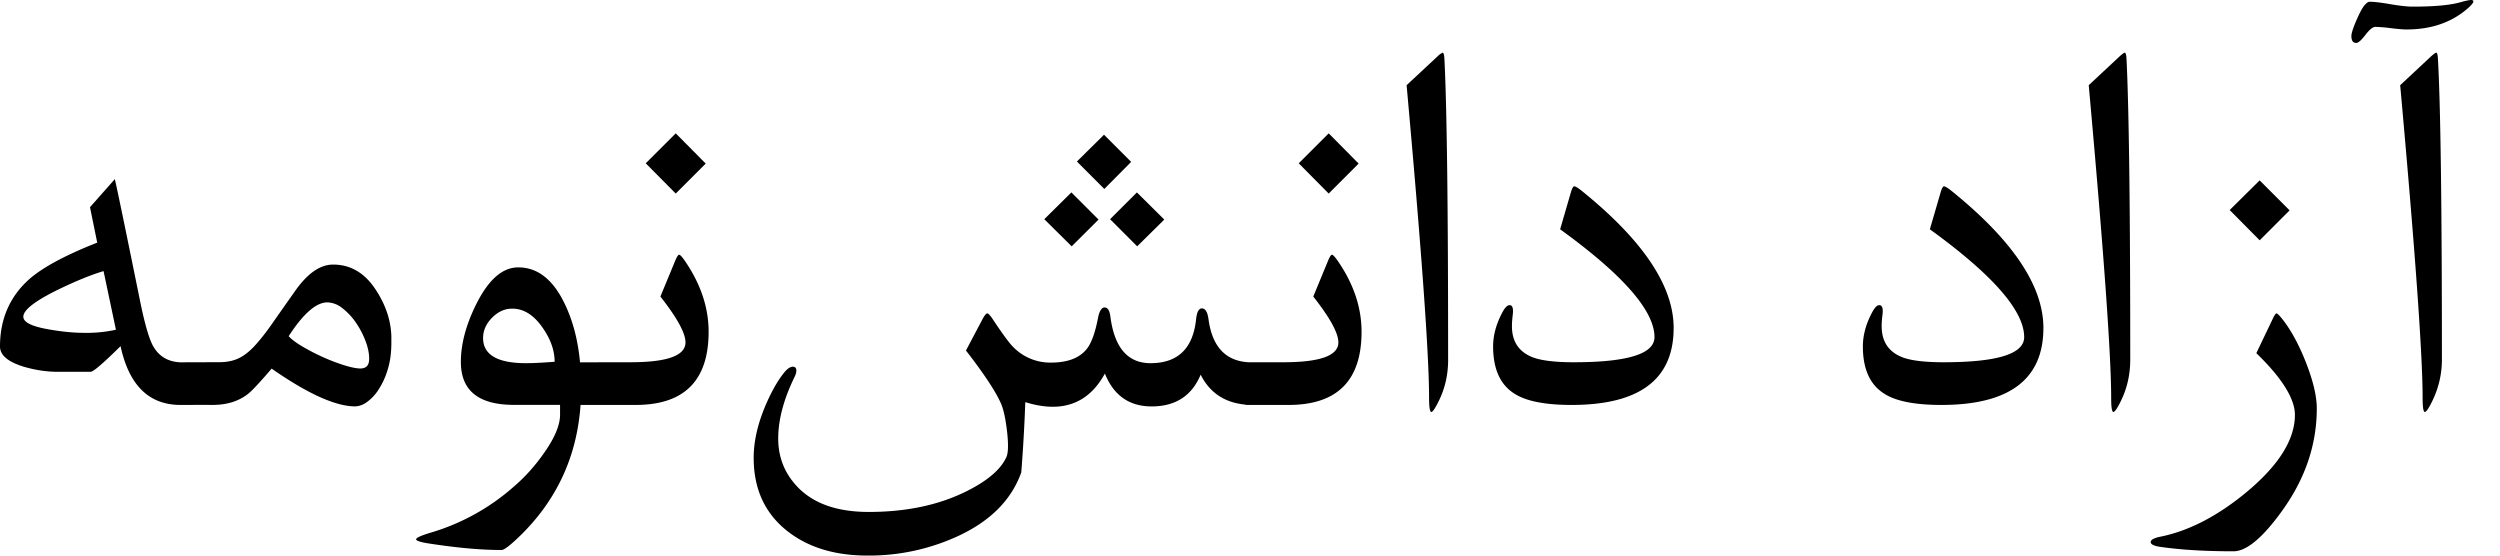 <svg xmlns="http://www.w3.org/2000/svg" width="81" height="18"><path fill="#000" fill-rule="nonzero" d="M3.72 5.805c.03.1.302 1.405.812 3.917.155.767.3 1.264.43 1.493.189.333.482.506.878.524l1.262-.004c.236 0 .442-.039.617-.12.174-.08.349-.214.523-.4.175-.188.366-.43.575-.728.209-.3.466-.664.77-1.095.393-.547.795-.82 1.206-.82.586 0 1.06.292 1.42.877.268.423.42.857.458 1.301.006.062.009.12.009.18v.172c0 .332-.04.627-.122.883a2.463 2.463 0 0 1-.3.649 1.47 1.47 0 0 1-.377.398.676.676 0 0 1-.37.135c-.634 0-1.538-.407-2.71-1.224-.367.43-.62.7-.756.813-.311.245-.694.363-1.149.363l-.401-.001-.645.002c-1.022 0-1.67-.634-1.944-1.905-.56.555-.885.832-.971.832H1.879c-.368 0-.739-.057-1.112-.166-.511-.158-.767-.374-.767-.655 0-.89.317-1.62.953-2.185.436-.381 1.169-.775 2.197-1.18l-.234-1.148.803-.908Zm6.885 3.992c-.361 0-.779.365-1.252 1.095.088.1.235.21.44.332.205.12.424.236.658.341.233.106.464.194.691.266.228.071.407.108.537.108.188-.003.282-.104.282-.313 0-.18-.04-.376-.122-.587a2.817 2.817 0 0 0-.313-.594 2.08 2.08 0 0 0-.434-.461.808.808 0 0 0-.487-.187Zm-7.25-1.013c-.399.118-.882.315-1.45.589-.766.373-1.149.67-1.149.888 0 .187.293.325.879.42.392.068.756.103 1.093.103a4.36 4.36 0 0 0 1.028-.101l-.401-1.9ZM18.81 13.12c-.113 1.627-.739 3.014-1.878 4.16-.362.36-.589.54-.682.54-.66 0-1.436-.069-2.327-.207-.293-.044-.44-.09-.44-.139 0-.05.156-.121.468-.215a7.108 7.108 0 0 0 2.7-1.495c.35-.3.667-.65.954-1.056.361-.505.541-.928.541-1.27v-.32h-1.494c-1.146 0-1.72-.463-1.72-1.39 0-.591.172-1.227.515-1.906.393-.774.84-1.159 1.345-1.159.617 0 1.112.382 1.486 1.142.275.554.446 1.198.515 1.935l.409-.001 1.224-.002c1.19 0 1.784-.213 1.784-.644 0-.3-.271-.794-.813-1.485l.487-1.178c.05-.117.09-.176.121-.176.032 0 .097.07.196.214.505.744.758 1.501.758 2.282 0 1.581-.788 2.37-2.364 2.37H18.81ZM16.596 10c-.243 0-.461.099-.654.295-.192.195-.29.415-.29.657 0 .543.465.815 1.393.815.242 0 .55-.017.925-.046 0-.362-.128-.727-.383-1.094-.286-.418-.617-.627-.99-.627Zm5.298-5.68.971.98-.971.971-.972-.98.972-.97Zm18.462 8.8v-.01c-.675-.062-1.159-.384-1.455-.97-.286.685-.816 1.028-1.588 1.028-.723 0-1.227-.353-1.515-1.064-.392.718-.956 1.075-1.69 1.075-.275 0-.57-.051-.888-.15a53.89 53.89 0 0 1-.131 2.278c-.318.89-1.003 1.579-2.056 2.065A6.867 6.867 0 0 1 28.1 18c-1.047 0-1.906-.26-2.58-.785-.734-.574-1.101-1.367-1.101-2.382 0-.542.134-1.12.402-1.739.192-.442.393-.787.597-1.037.1-.117.19-.176.272-.176.074 0 .112.044.112.13 0 .057-.019.12-.056.197-.355.726-.532 1.394-.532 1.997 0 .592.195 1.102.588 1.531.517.568 1.3.851 2.345.851 1.183 0 2.214-.211 3.094-.634.722-.348 1.177-.728 1.364-1.14.062-.13.07-.396.028-.795-.044-.392-.102-.686-.178-.887-.15-.38-.536-.971-1.158-1.775l.523-.99c.075-.143.13-.213.168-.213.032 0 .088.057.168.175.33.498.557.807.682.925a1.67 1.67 0 0 0 1.215.495c.529 0 .912-.143 1.149-.431.155-.187.28-.527.374-1.018.044-.223.116-.337.215-.337.099 0 .162.1.186.301.131 1.003.564 1.504 1.3 1.504.884 0 1.376-.474 1.476-1.422.025-.235.088-.353.187-.353.113 0 .184.117.215.348.12.899.56 1.365 1.32 1.398l1.105-.001c1.19 0 1.783-.213 1.783-.644 0-.3-.269-.794-.813-1.485l.486-1.178c.05-.117.09-.176.121-.176.032 0 .097.07.197.214.508.744.76 1.501.76 2.282 0 1.581-.789 2.37-2.365 2.37h-1.393Zm-5.643-6.886.88.88-.87.867-.888-.879.878-.868Zm2.123 0 .887.88-.878.867-.878-.879.87-.868ZM43.05 4.32l.97.98-.97.971-.971-.98.971-.97Zm-7.28.045.88.88-.87.877-.888-.889.878-.868Zm11.15 7.283c0 .486-.1.93-.3 1.336-.118.243-.2.363-.245.363-.048 0-.073-.152-.073-.457 0-1.383-.243-4.76-.728-10.129l.992-.925a.592.592 0 0 1 .175-.13c.032 0 .051.07.058.205.08 1.555.12 4.802.12 9.737Zm7.306-1.021c0 1.663-1.102 2.493-3.307 2.493-.82 0-1.424-.112-1.804-.337-.493-.285-.738-.804-.738-1.559 0-.355.097-.718.29-1.084.088-.169.167-.253.242-.253.096 0 .128.102.105.307-.019.15-.027.273-.027.374 0 .497.223.833.673 1.009.282.106.724.16 1.329.16 1.743 0 2.616-.27 2.616-.814 0-.854-1.019-2.019-3.057-3.494l.354-1.216c.037-.117.07-.176.104-.176.036 0 .117.046.233.139 1.99 1.604 2.987 3.086 2.987 4.45Zm11.98 0c0 1.663-1.102 2.493-3.307 2.493-.822 0-1.426-.112-1.804-.337-.493-.285-.738-.804-.738-1.559 0-.355.097-.718.29-1.084.087-.169.167-.253.242-.253.095 0 .129.102.104.307-.02.15-.027.273-.027.374 0 .497.223.833.673 1.009.281.106.725.16 1.33.16 1.743 0 2.614-.27 2.614-.814 0-.854-1.018-2.019-3.056-3.494l.355-1.216c.037-.117.07-.176.102-.176.036 0 .116.046.234.139 1.99 1.604 2.988 3.086 2.988 4.45Zm2.814 1.02c0 .487-.101.93-.3 1.337-.117.243-.2.363-.245.363-.05 0-.073-.152-.073-.457 0-1.383-.243-4.76-.727-10.129l.99-.925c.087-.079.147-.123.177-.13.03 0 .049.07.057.205.078 1.555.121 4.802.121 9.737Zm6.044 1.587c0 1.165-.371 2.266-1.112 3.3-.634.885-1.164 1.328-1.587 1.328-.911 0-1.696-.047-2.355-.141-.218-.03-.328-.083-.328-.159 0-.075.113-.134.337-.178.934-.193 1.875-.688 2.823-1.485 1.009-.853 1.513-1.671 1.513-2.457 0-.523-.416-1.192-1.25-2l.54-1.13c.05-.102.087-.155.112-.16.037.012.092.063.161.15.28.343.54.806.775 1.392.245.616.371 1.13.371 1.54Zm-.88-6.419-.97.971-.972-.981.971-.961.97.971ZM79.896.321c-.513.423-1.153.634-1.926.634-.114 0-.28-.015-.504-.042a4.736 4.736 0 0 0-.505-.042c-.08 0-.188.086-.322.26-.134.175-.232.26-.294.26-.108 0-.16-.073-.16-.223 0-.1.068-.302.206-.607.15-.337.28-.504.393-.504.138 0 .36.026.67.08.306.052.548.078.724.078.685 0 1.196-.046 1.532-.14.18-.051.3-.075.353-.075.051 0 .075.018.075.047-.003.052-.082.142-.242.274Zm-.778 11.327c0 .472-.105.916-.307 1.336-.118.243-.2.363-.245.363-.05 0-.073-.152-.073-.457 0-1.383-.242-4.76-.727-10.129l.99-.925c.087-.079.147-.123.177-.13.03 0 .05.07.056.205.085 1.48.129 4.725.129 9.737Z"/></svg>